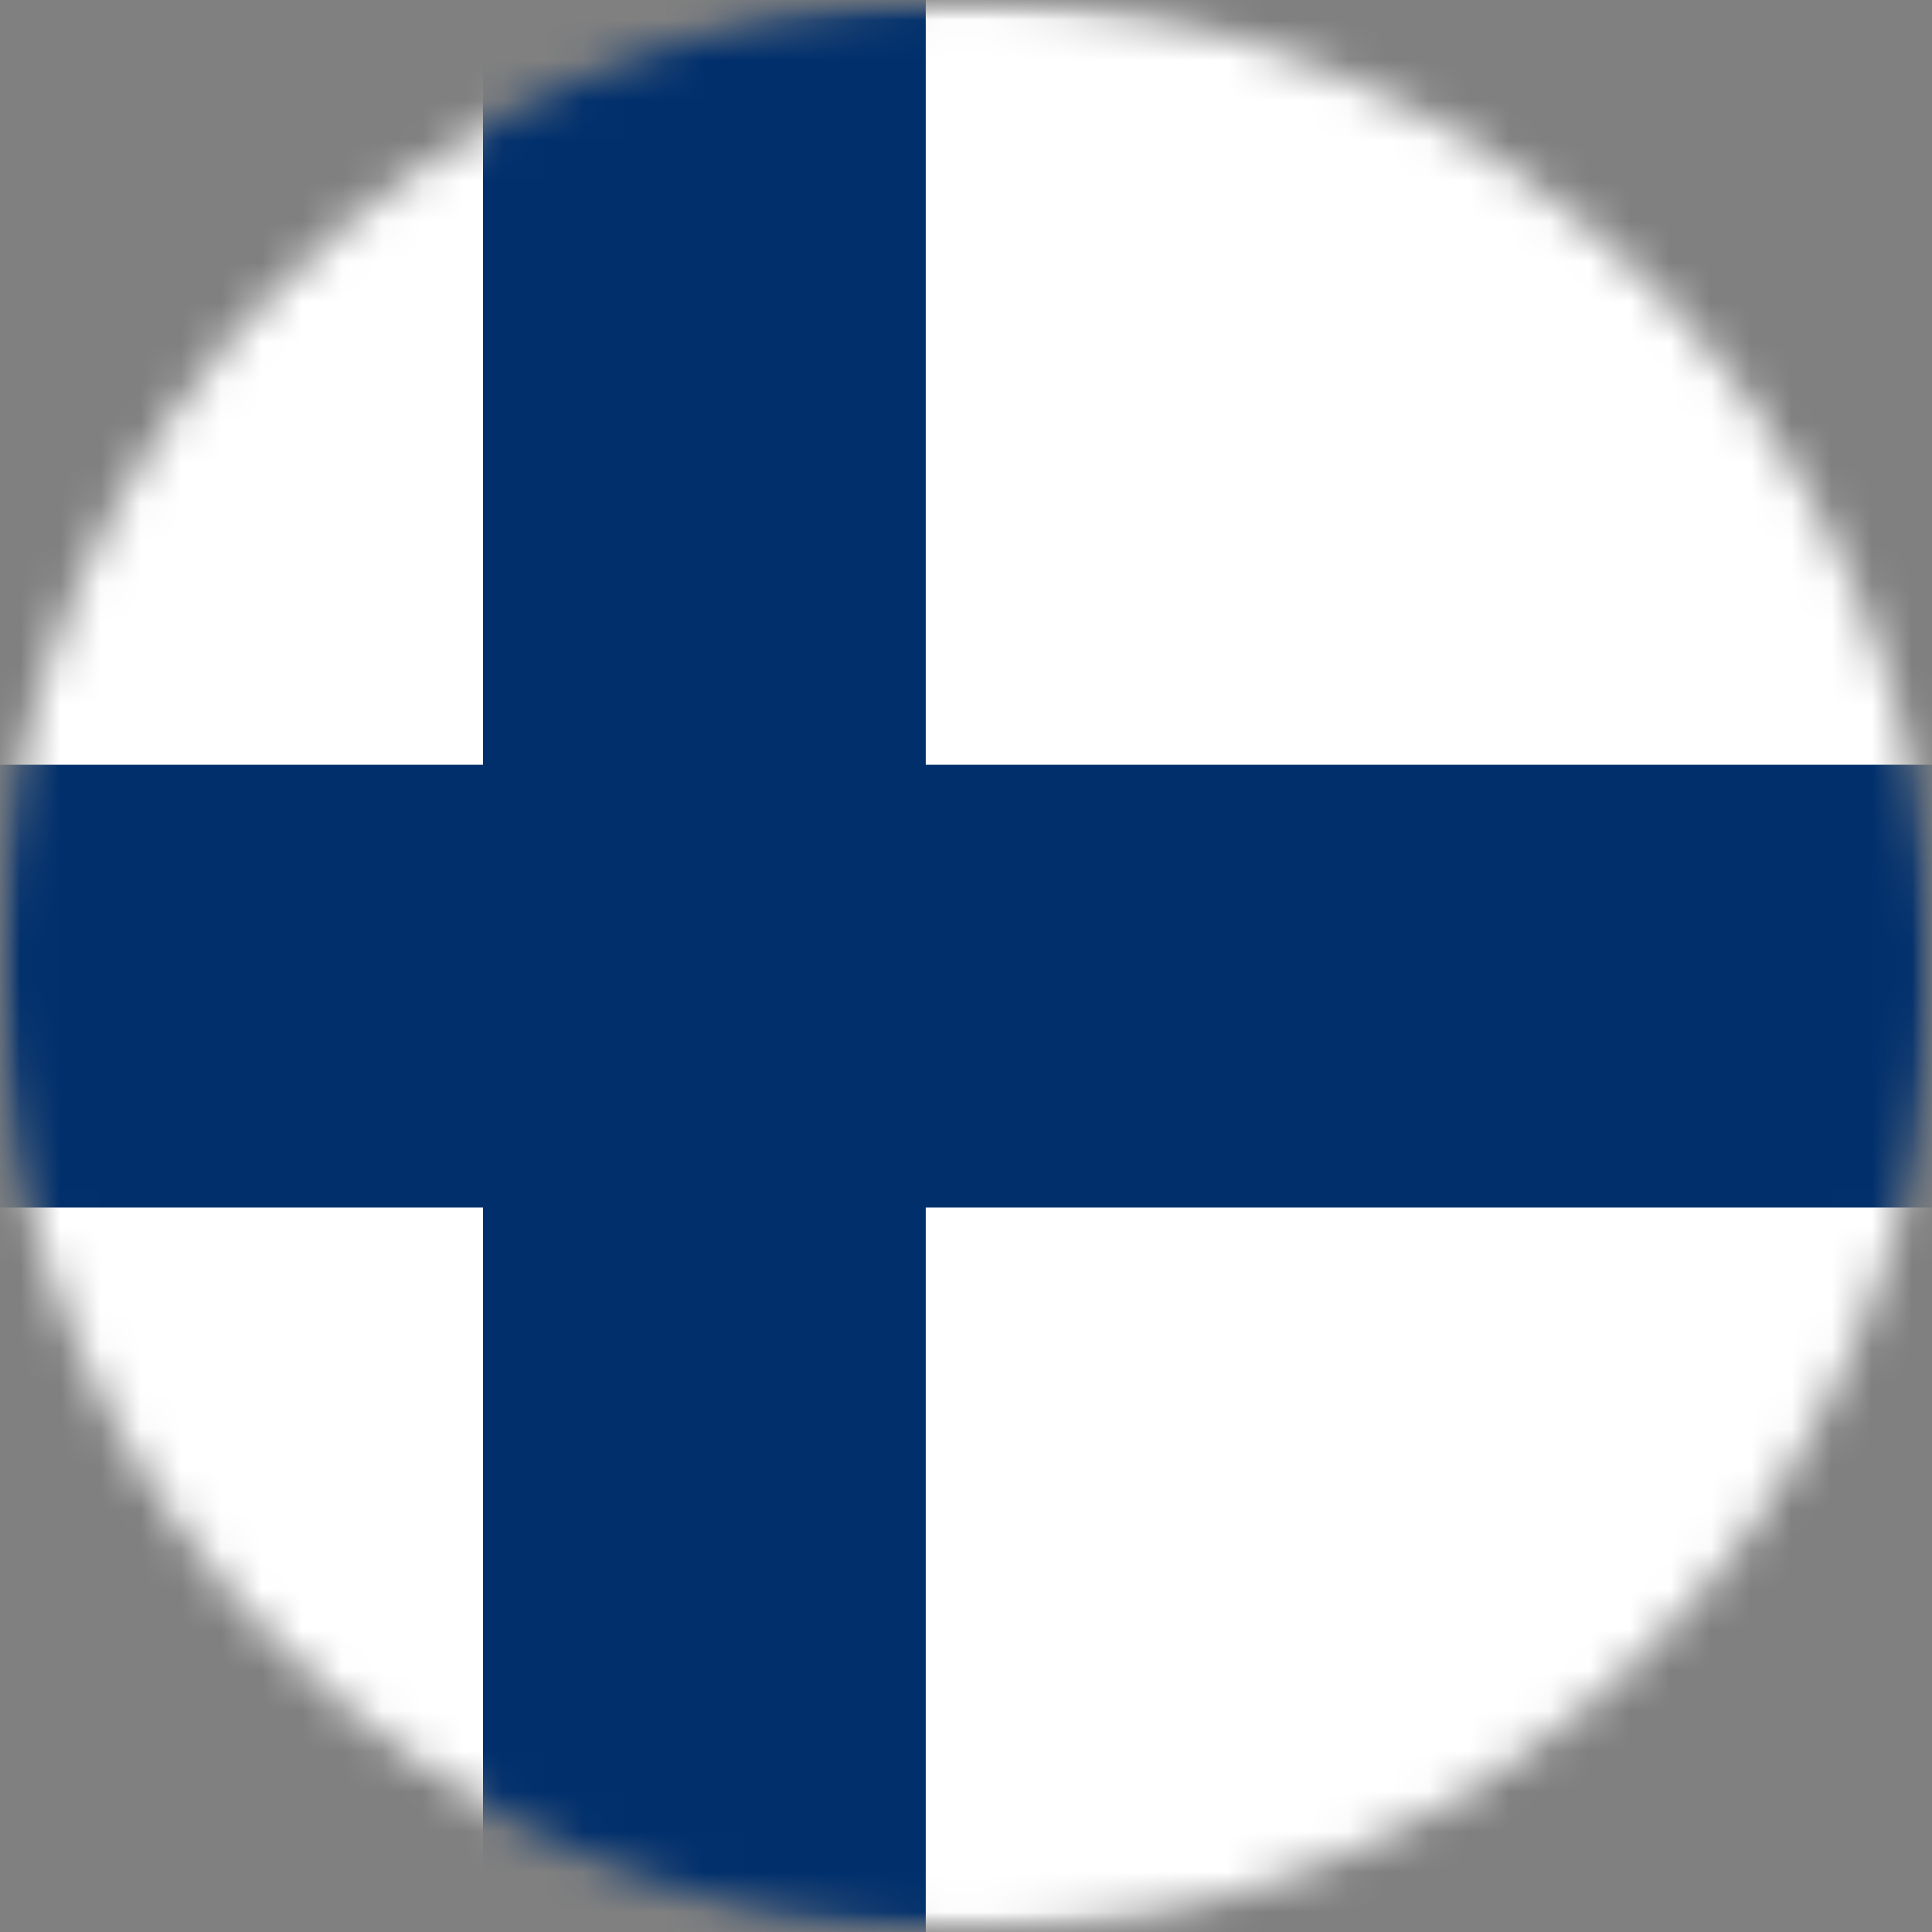 <svg width="48" height="48" viewBox="0 0 48 48" fill="none" xmlns="http://www.w3.org/2000/svg">
<rect x="0" y="0" width="48" height="48" fill="#808080" stroke="none"/>
<g clip-path="url(#clip0_2448_469)">
<mask id="mask0_2448_469" style="mask-type:luminance" x="0" y="0" width="48" height="48">
<path d="M48 0H0V48H48V0Z" fill="white"/>
</mask>
<g mask="url(#mask0_2448_469)">
<mask id="mask1_2448_469" style="mask-type:alpha" x="0" y="0" width="48" height="48">
<path d="M24 48C37.255 48 48 37.255 48 24C48 10.745 37.255 0 24 0C10.745 0 0 10.745 0 24C0 37.255 10.745 48 24 48Z" fill="#D9D9D9"/>
</mask>
<g mask="url(#mask1_2448_469)">
<path d="M50 0H-2V48H50V0Z" fill="white"/>
<path d="M23 0H12V48H23V0Z" fill="#002F6C"/>
<path d="M50 19H-2V30H50V19Z" fill="#002F6C"/>
</g>
</g>
</g>
<defs>
<clipPath id="clip0_2448_469">
<rect width="48" height="48" fill="white"/>
</clipPath>
</defs>
</svg>
